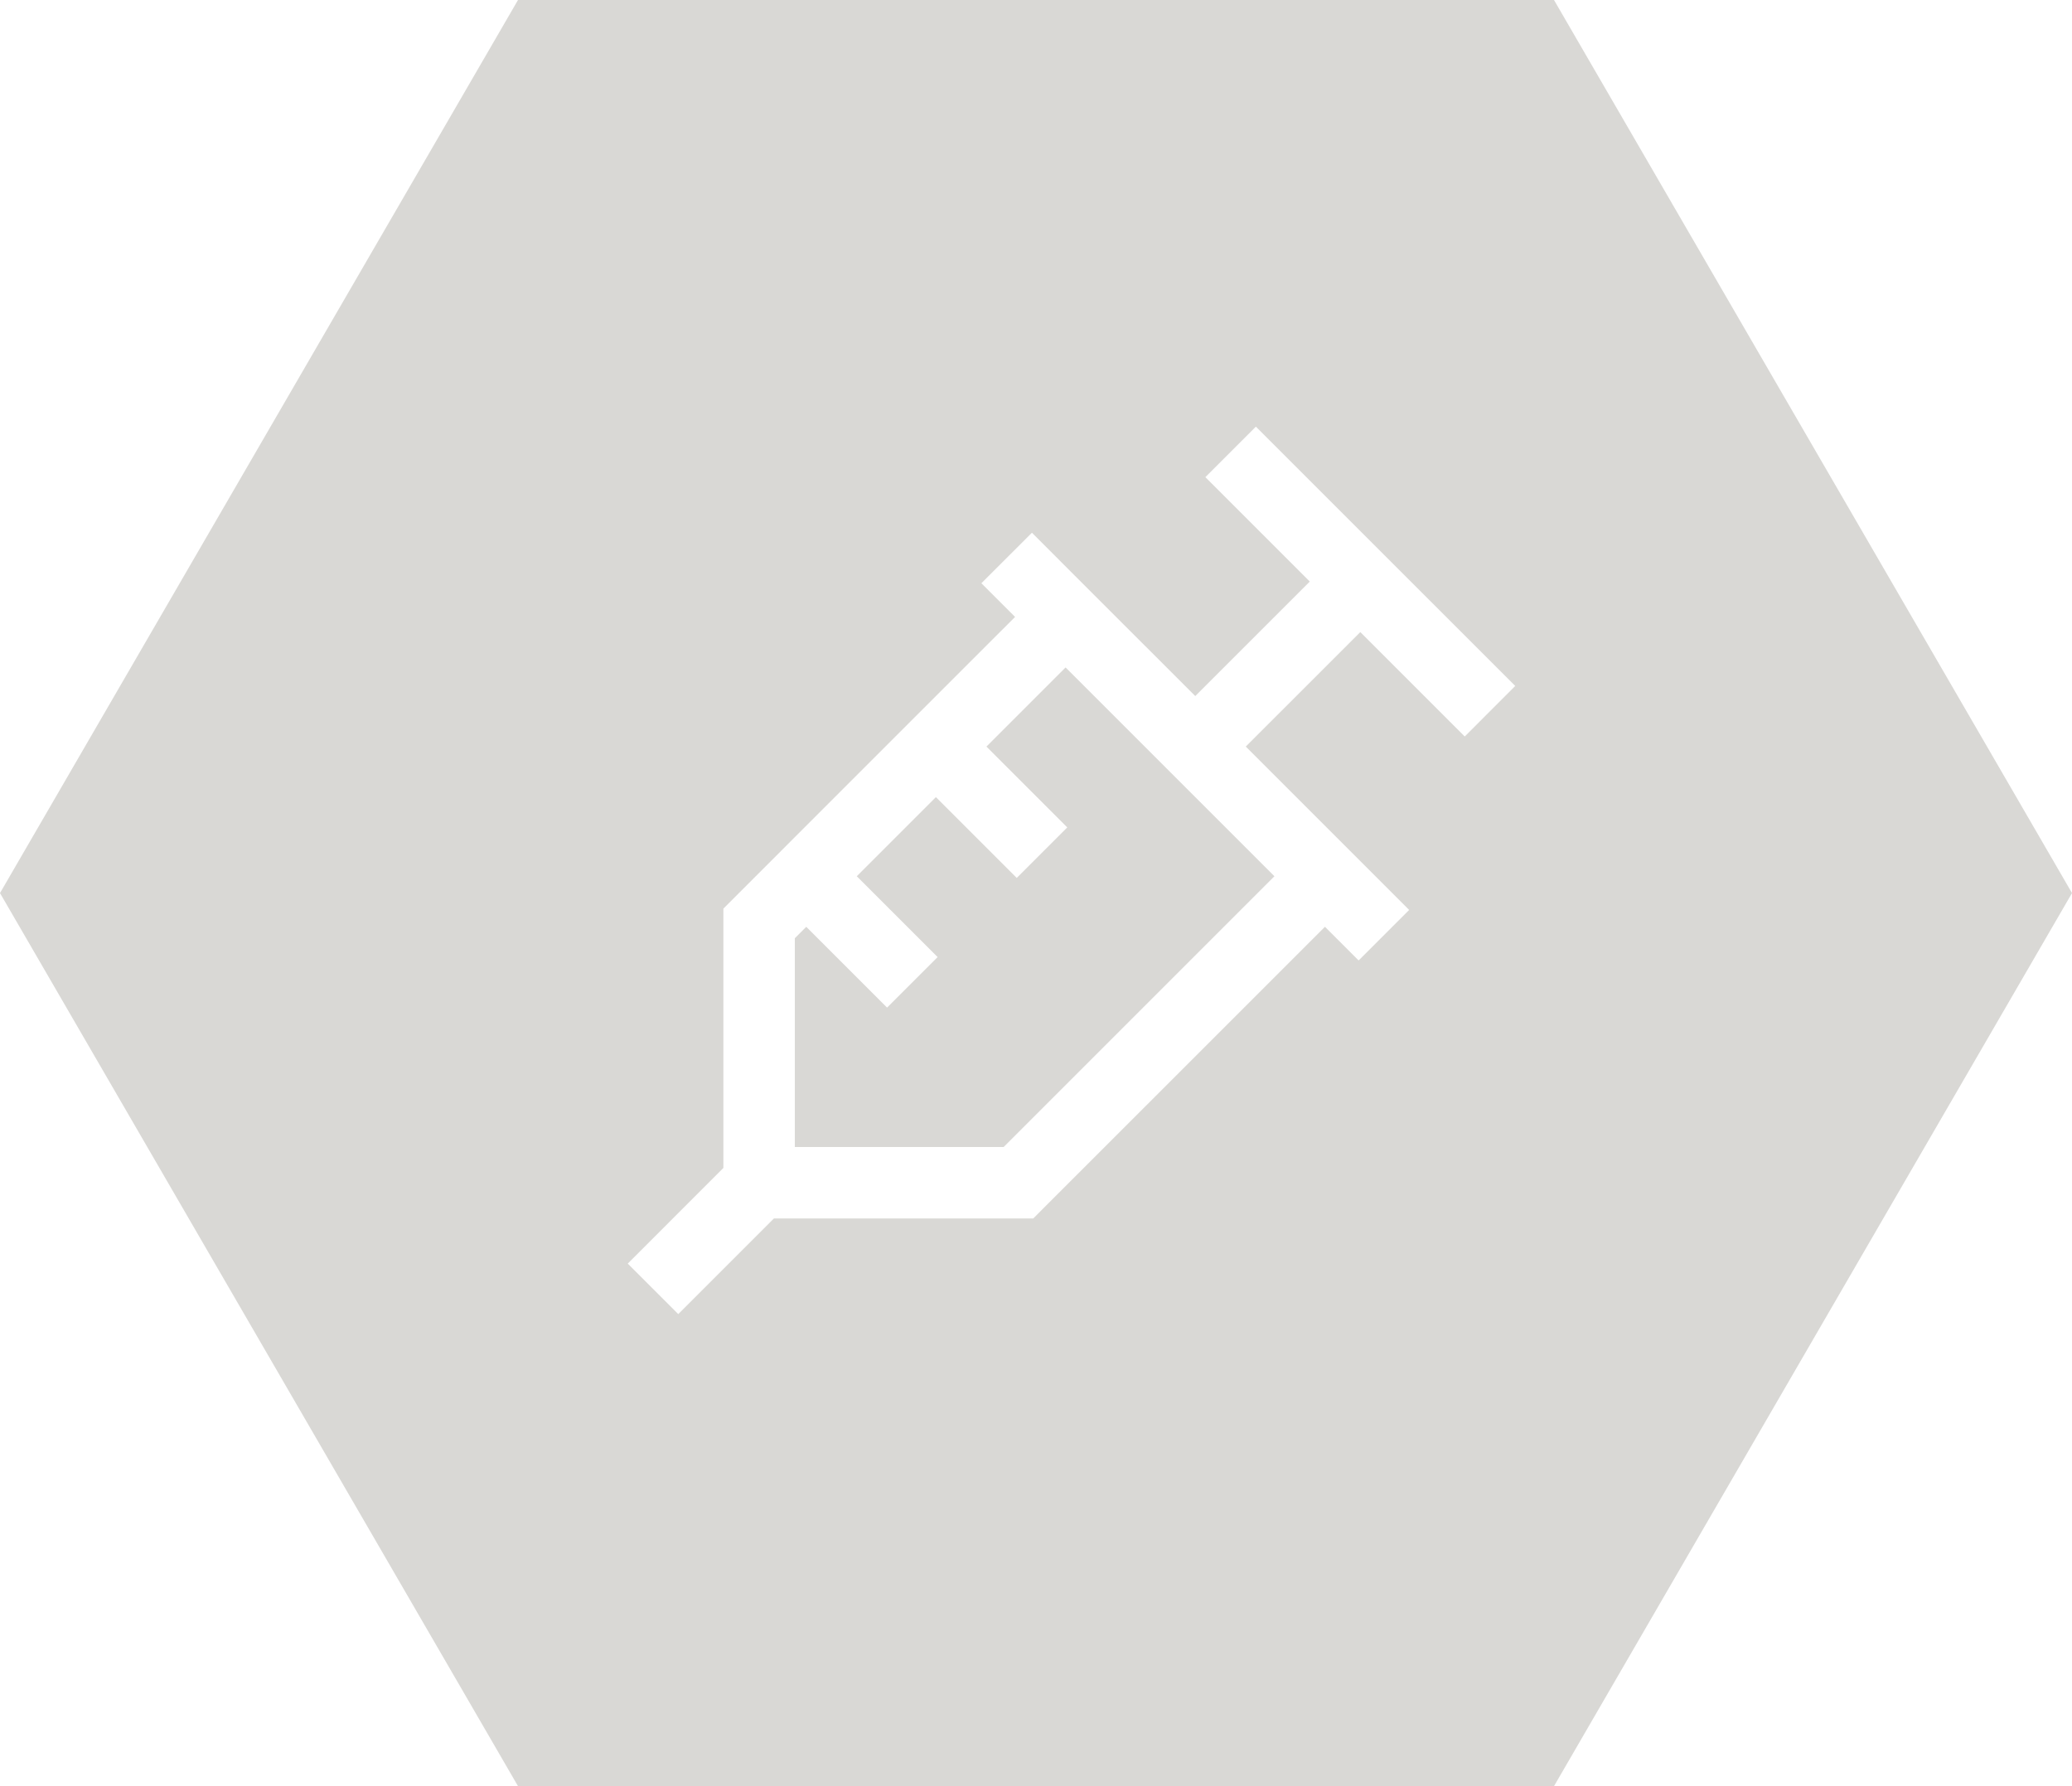 <svg width="58" height="50" viewBox="0 0 58 50" fill="none" xmlns="http://www.w3.org/2000/svg">
<path fill-rule="evenodd" clip-rule="evenodd" d="M14.5 0H43.5L58 25L43.5 50H14.5L0 25L14.5 0ZM33.741 13.357L36.664 16.28L33.458 19.485L30.535 16.563L28.886 14.913L27.471 16.327L28.414 17.27L25.491 20.192L21.862 23.822L20.542 25.142L20.249 25.435L20.249 25.849L20.249 32.695L17.572 35.372L18.986 36.786L21.663 34.109L28.508 34.109L28.923 34.109L29.215 33.816L37.088 25.944L38.031 26.886L39.445 25.472L37.795 23.822L34.872 20.899L38.078 17.694L41.001 20.617L42.415 19.202L38.785 15.573L35.155 11.943L33.741 13.357ZM29.828 18.684L32.044 20.899L32.751 21.607L35.674 24.529L28.094 32.109H22.249V26.264L22.569 25.944L24.831 28.206L26.246 26.792L23.983 24.529L26.198 22.314L28.461 24.576L29.875 23.162L27.613 20.899L29.828 18.684Z" fill="#D9D8D5"/>
</svg>
